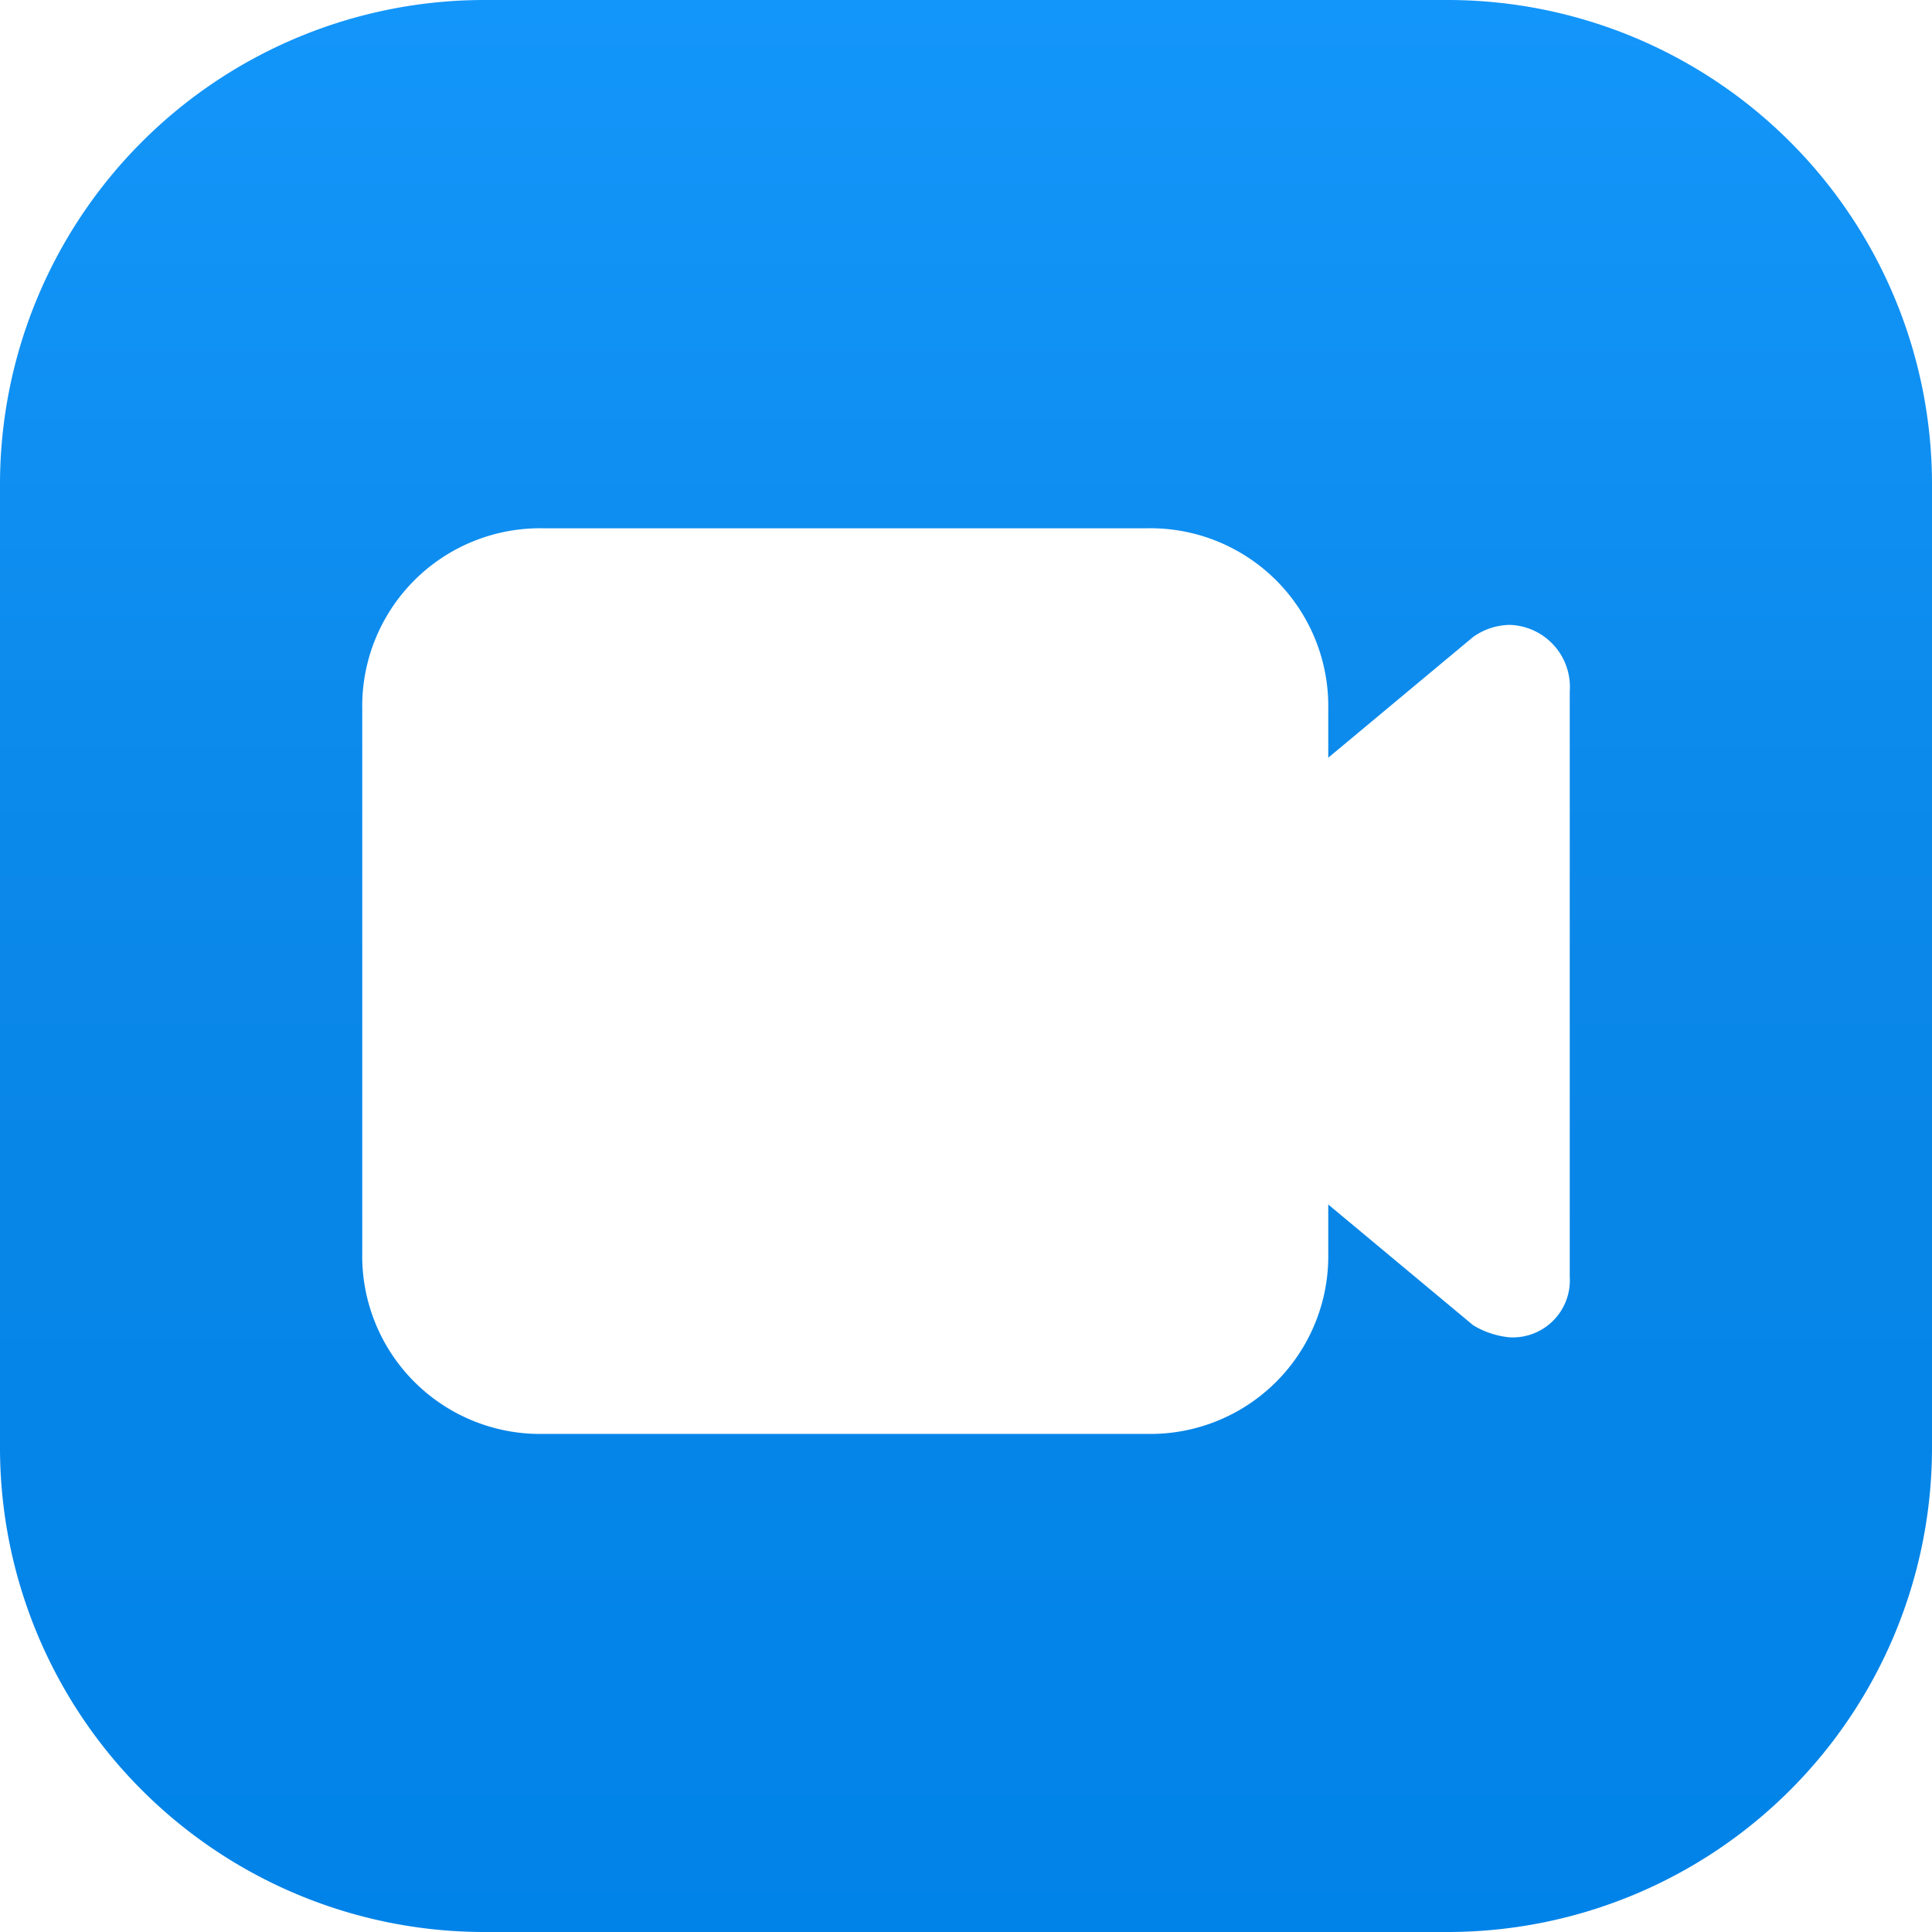 <svg id="wr_meeting_app" xmlns="http://www.w3.org/2000/svg" xmlns:xlink="http://www.w3.org/1999/xlink" width="64" height="64" viewBox="0 0 64 64">
  <defs>
    <linearGradient id="linear-gradient" x1="0.5" x2="0.5" y2="1" gradientUnits="objectBoundingBox">
      <stop offset="0" stop-color="#1396fa"/>
      <stop offset="0.505" stop-color="#0a87e8"/>
      <stop offset="1" stop-color="#0083e8"/>
    </linearGradient>
    <filter id="Path_92276" x="9" y="14.5" width="46" height="36" filterUnits="userSpaceOnUse">
      <feOffset dy="0.5" input="SourceAlpha"/>
      <feGaussianBlur stdDeviation="1" result="blur"/>
      <feFlood flood-opacity="0.2"/>
      <feComposite operator="in" in2="blur"/>
      <feComposite in="SourceGraphic"/>
    </filter>
  </defs>
  <path id="Path_92275" data-name="Path 92275" d="M16,0H48A16.047,16.047,0,0,1,64,16V48A16.047,16.047,0,0,1,48,64H16A16.047,16.047,0,0,1,0,48V16A16.047,16.047,0,0,1,16,0Z" fill="url(#linear-gradient)"/>
  <g transform="matrix(1, 0, 0, 1, 0, 0)" filter="url(#Path_92276)">
    <path id="Path_92276-2" data-name="Path 92276" d="M44,11.7a2.144,2.144,0,0,0-1.2.4l-4.8,4V14.5a5.893,5.893,0,0,0-6-6H12a5.893,5.893,0,0,0-6,6v18a5.893,5.893,0,0,0,6,6H32a5.893,5.893,0,0,0,6-6V30.9l4.8,4a2.843,2.843,0,0,0,1.2.4,1.89,1.89,0,0,0,2-2h0V13.9a2.056,2.056,0,0,0-2-2.2Z" transform="translate(6 8.5)" fill="#fff"/>
  </g>
</svg>
